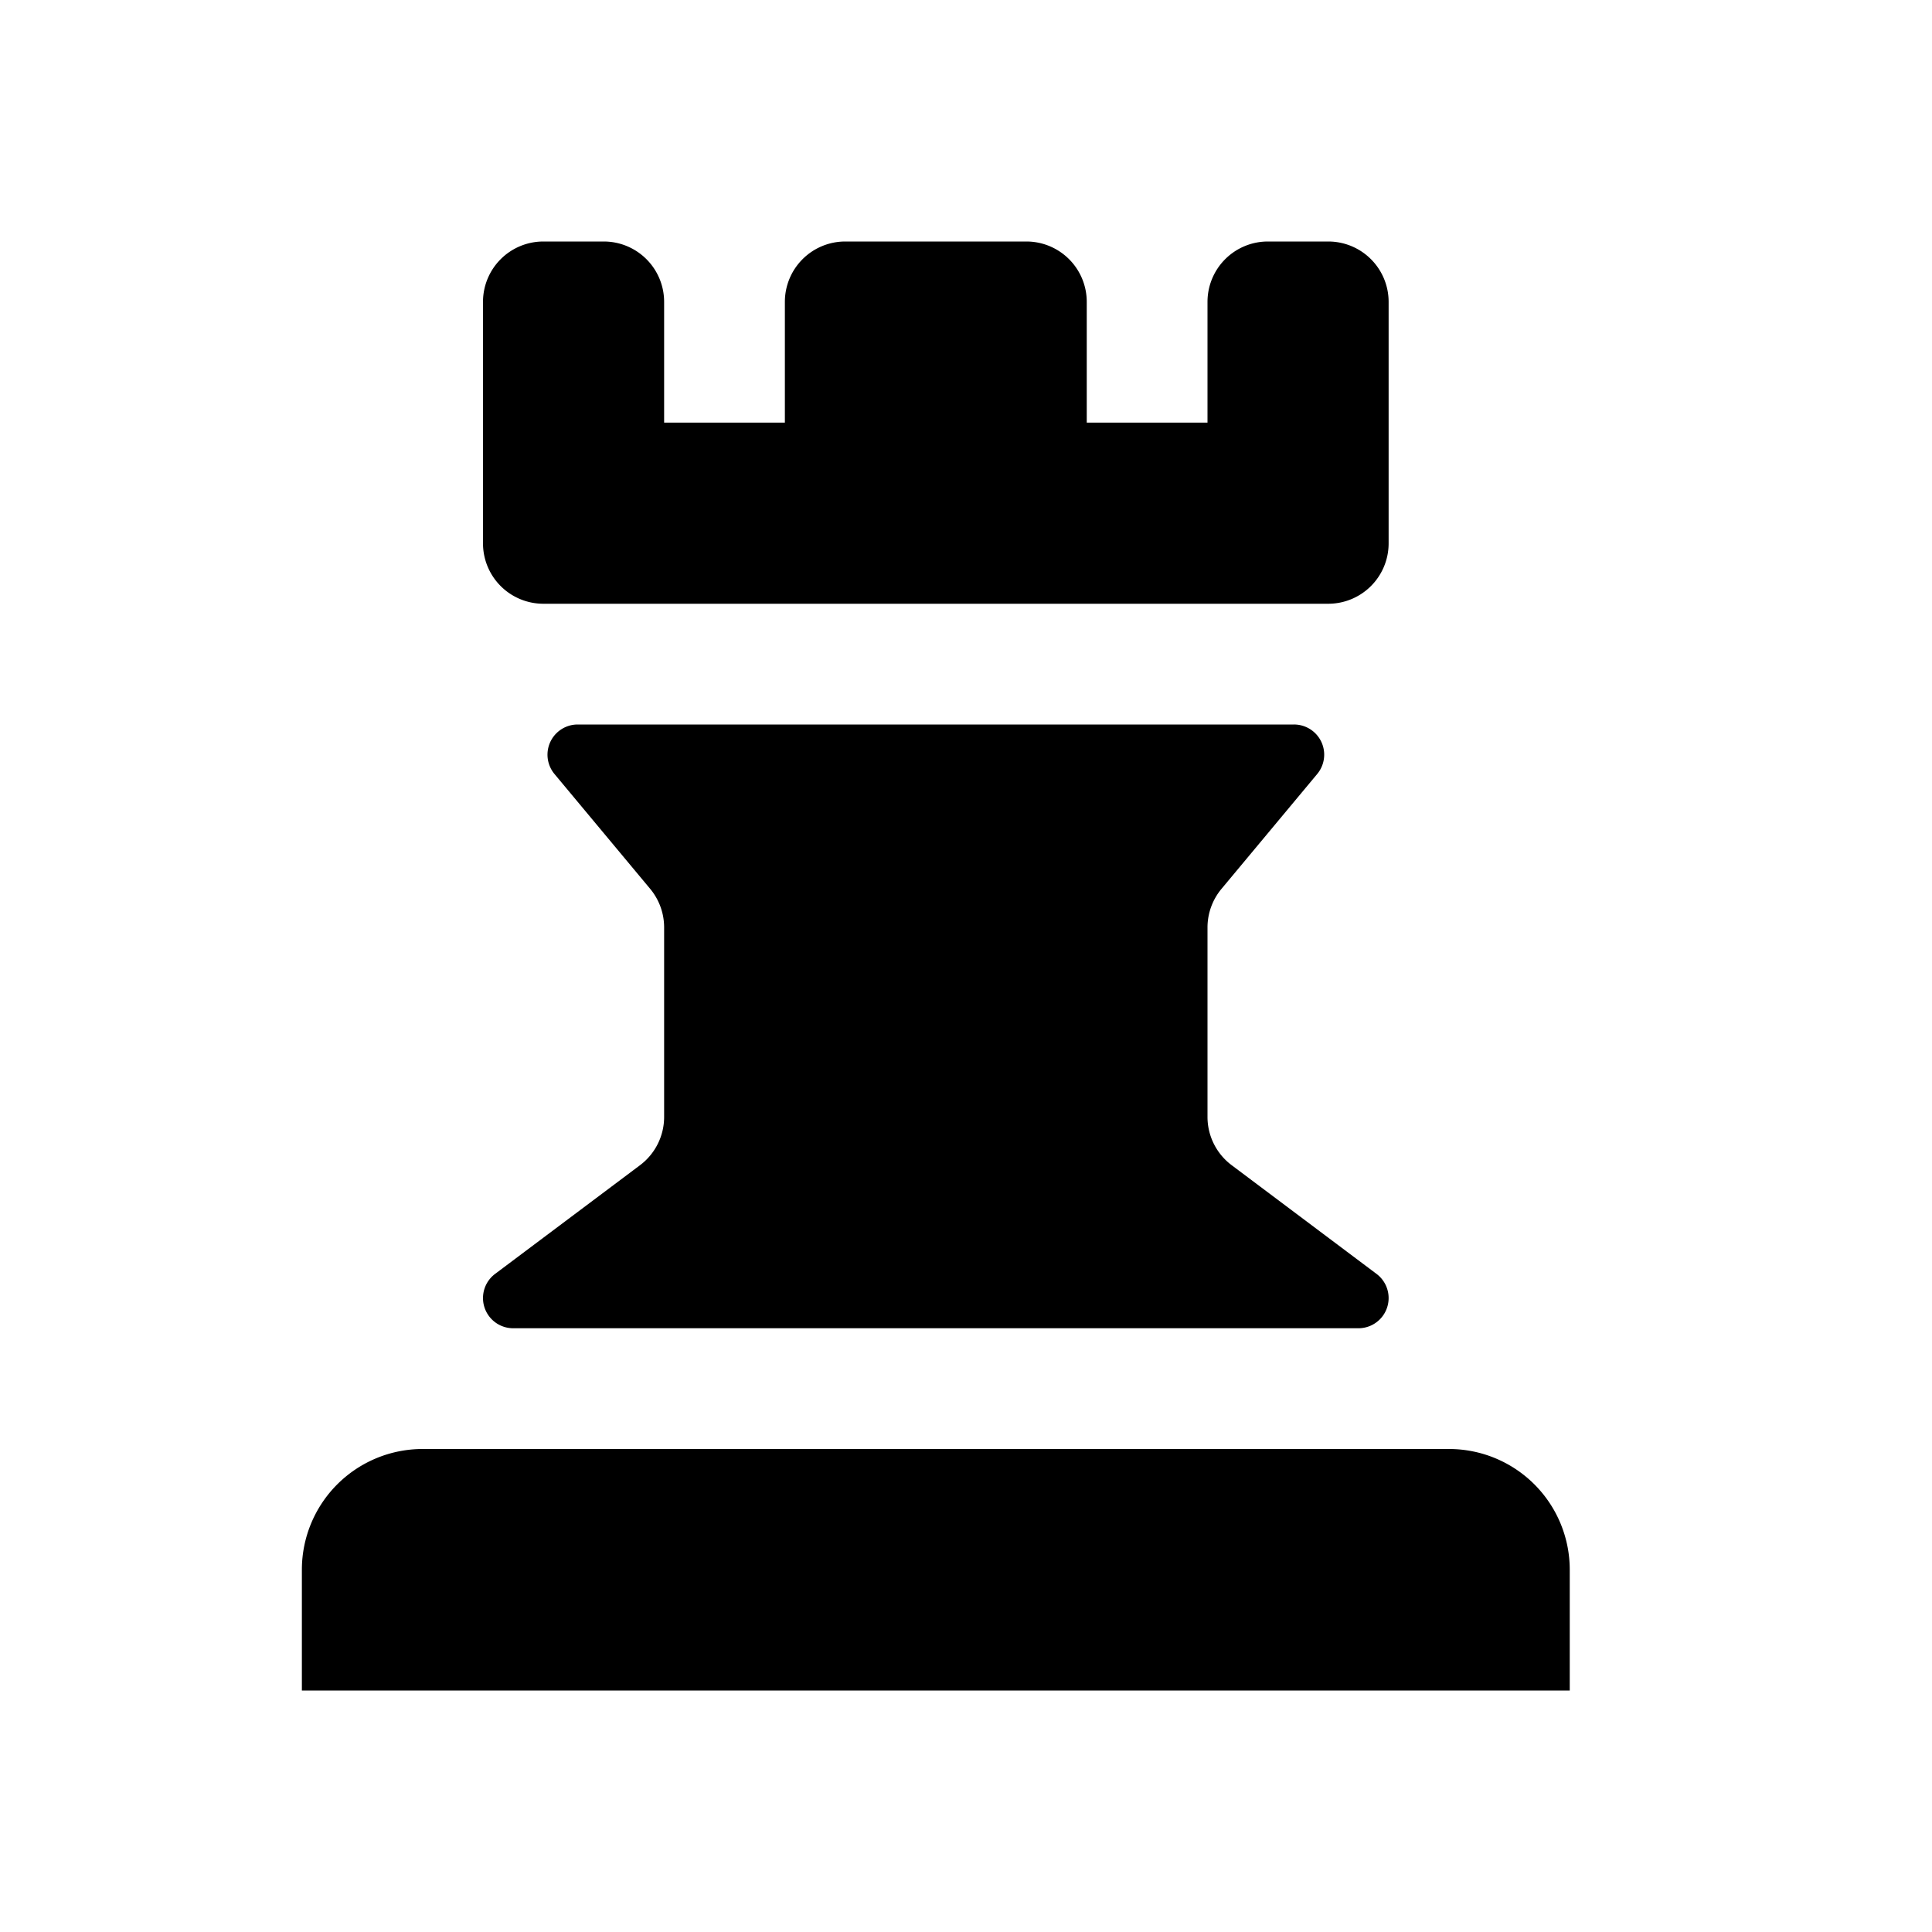 <svg id="glyphicons-basic" xmlns="http://www.w3.org/2000/svg" viewBox="0 0 32 32">
  <path id="rook" d="M8,9V5A1,1,0,0,1,9,4h1a1,1,0,0,1,1,1V7h2V5a1,1,0,0,1,1-1h3a1,1,0,0,1,1,1V7h2V5a1,1,0,0,1,1-1h1a1,1,0,0,1,1,1V9a1,1,0,0,1-1,1H9A1,1,0,0,1,8,9ZM24,24H7a2,2,0,0,0-2,2v2H26V26A2,2,0,0,0,24,24ZM8.5,22h14a.5.5,0,0,0,.3-.9l-2.4-1.801A.999.999,0,0,1,20,18.5V15.362a1.0 1,0,0,1,.232-.64l1.585-1.902A.5.5,0,0,0,21.432,12H9.568a.5.5,0,0,0-.384.82l1.585,1.902A1.0 1,0,0,1,11,15.362v3.138a1,1,0,0,1-.4.8L8.2,21.1A.5.5,0,0,0,8.5,22Z"/>
</svg>
